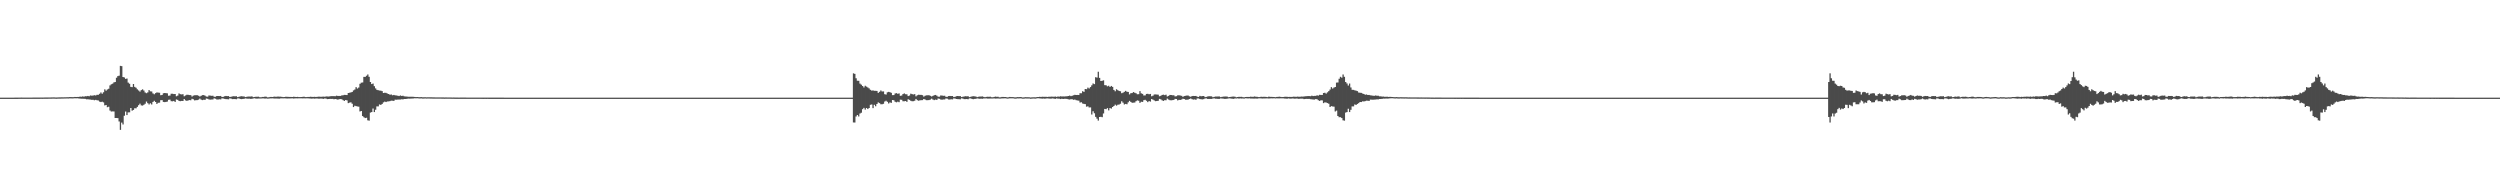 <?xml version="1.0" encoding="UTF-8"?>
<svg xmlns="http://www.w3.org/2000/svg" width="1920" height="150">
  <path d="M0 75.000h1v1.000H0zM1 75.000h1v1.000H1zM2 75.000h1v1.000H2zM3 75.000h1v1.000H3zM4 75.000h1v1.000H4zM5 75.000h1v1.000H5zM6 75.000h1v1.000H6zM7 75.000h1v1.000H7zM8 75.000h1v1.000H8zM9 75.000h1v1.000H9zM10 75.000h1v1.000H10zM11 74.983h1v1.000H11zM12 74.965h1v1.000H12zM13 74.964h1v1.000H13zM14 74.950h1v1.000H14zM15 74.949h1v1.000H15zM16 74.924h1v1.000H16zM17 74.944h1v1.000H17zM18 74.947h1v1.000H18zM19 74.945h1v1.000H19zM20 74.951h1v1.000H20zM21 74.935h1v1.000H21zM22 74.935h1v1.000H22zM23 74.938h1v1.000H23zM24 74.938h1v1.000H24zM25 74.908h1v1.000H25zM26 74.913h1v1.000H26zM27 74.922h1v1.000H27zM28 74.920h1v1.000H28zM29 74.920h1v1.000H29zM30 74.914h1v1.000H30zM31 74.880h1v1.000H31zM32 74.909h1v1.000H32zM33 74.883h1v1.000H33zM34 74.866h1v1.000H34zM35 74.864h1v1.000H35zM36 74.875h1v1.000H36zM37 74.835h1v1.000H37zM38 74.846h1v1.000H38zM39 74.812h1v1.000H39zM40 74.793h1v1.000H40zM41 74.773h1v1.000H41zM42 74.835h1v1.000H42zM43 74.859h1v1.000H43zM44 74.778h1v1.000H44zM45 74.772h1v1.000H45zM46 74.758h1v1.000H46zM47 74.719h1v1.000H47zM48 74.736h1v1.000H48zM49 74.691h1v1.000H49zM50 74.694h1v1.000H50zM51 74.624h1v1.000H51zM52 74.652h1v1.000H52zM53 74.561h1v1.000H53zM54 74.546h1v1.000H54zM55 74.612h1v1.000H55zM56 74.593h1v1.000H56zM57 74.452h1v1.000H57zM58 74.476h1v1.029H58zM59 74.446h1v1.016H59zM60 74.445h1v1.198H60zM61 74.203h1v1.547H61zM62 74.313h1v1.540H62zM63 74.056h1v1.775H63zM64 74.248h1v1.630H64zM65 73.903h1v2.006H65zM66 73.951h1v2.329H66zM67 73.660h1v2.560H67zM68 73.909h1v2.501H68zM69 73.322h1v3.187H69zM70 73.471h1v3.215H70zM71 73.374h1v3.250H71zM72 73.111h1v3.905H72zM73 73.341h1v3.341H73zM74 72.810h1v4.219H74zM75 72.787h1v4.370H75zM76 72.016h1v6.029H76zM77 71.012h1v7.388H77zM78 72.001h1v6.076H78zM79 70.853h1v7.784H79zM80 68.591h1v12.365H80zM81 69.629h1v11.020H81zM82 68.692h1v13.627H82zM83 68.125h1v13.825H83zM84 65.577h1v19.303H84zM85 64.693h1v20.984H85zM86 64.258h1v21.292H86zM87 63.306h1v22.317H87zM88 62.957h1v27.687H88zM89 59.694h1v30.949H89zM90 58.475h1v32.271H90zM91 58.114h1v35.163H91zM92 50.611h1v49.131H92zM93 50.768h1v43.364H93zM94 59.159h1v36.430H94zM95 59.496h1v29.410H95zM96 60.561h1v25.113H96zM97 60.338h1v28.010H97zM98 63.434h1v22.895H98zM99 64.328h1v21.946H99zM100 66.690h1v16.266H100zM101 66.919h1v18.055H101zM102 64.507h1v19.905H102zM103 66.721h1v16.416H103zM104 67.403h1v15.791H104zM105 68.620h1v13.455H105zM106 69.472h1v11.329H106zM107 70.362h1v9.271H107zM108 69.237h1v11.706H108zM109 68.595h1v12.497H109zM110 69.546h1v10.919H110zM111 71.012h1v8.661H111zM112 71.560h1v6.419H112zM113 70.948h1v8.299H113zM114 69.186h1v11.043H114zM115 70.125h1v9.158H115zM116 70.253h1v9.996H116zM117 71.707h1v6.576H117zM118 72.394h1v5.005H118zM119 71.514h1v6.799H119zM120 70.962h1v8.864H120zM121 71.122h1v7.834H121zM122 71.214h1v7.634H122zM123 73.100h1v3.871H123zM124 72.890h1v4.002H124zM125 71.645h1v6.661H125zM126 71.416h1v7.011H126zM127 71.542h1v6.768H127zM128 71.691h1v6.353H128zM129 73.537h1v3.124H129zM130 73.365h1v3.145H130zM131 71.963h1v5.773H131zM132 71.963h1v5.851H132zM133 72.240h1v5.300H133zM134 72.171h1v6.097H134zM135 73.957h1v2.427H135zM136 73.424h1v3.256H136zM137 71.744h1v5.753H137zM138 72.342h1v5.358H138zM139 72.516h1v4.996H139zM140 72.324h1v5.261H140zM141 73.917h1v2.169H141zM142 73.325h1v3.768H142zM143 72.748h1v4.710H143zM144 72.815h1v4.337H144zM145 73.019h1v3.854H145zM146 73.067h1v3.951H146zM147 74.163h1v1.727H147zM148 73.419h1v2.876H148zM149 73.176h1v3.929H149zM150 73.132h1v3.813H150zM151 73.105h1v3.796H151zM152 73.544h1v2.987H152zM153 74.119h1v1.623H153zM154 73.593h1v2.933H154zM155 73.073h1v3.850H155zM156 73.011h1v3.560H156zM157 73.488h1v3.201H157zM158 74.151h1v1.546H158zM159 74.265h1v1.623H159zM160 73.336h1v3.073H160zM161 73.435h1v3.114H161zM162 73.558h1v2.873H162zM163 73.530h1v2.855H163zM164 74.280h1v1.244H164zM165 74.289h1v1.533H165zM166 73.751h1v2.634H166zM167 73.714h1v2.721H167zM168 73.788h1v2.455H168zM169 73.689h1v2.649H169zM170 74.487h1v1.045H170zM171 74.356h1v1.317H171zM172 73.915h1v2.037H172zM173 73.685h1v2.460H173zM174 73.825h1v2.367H174zM175 73.777h1v2.498H175zM176 74.521h1v1.000H176zM177 74.298h1v1.424H177zM178 74.053h1v2.070H178zM179 73.859h1v2.248H179zM180 73.976h1v2.101H180zM181 73.874h1v2.355H181zM182 74.601h1v1.000H182zM183 74.367h1v1.215H183zM184 74.043h1v1.934H184zM185 73.877h1v2.272H185zM186 74.022h1v1.934H186zM187 74.091h1v1.776H187zM188 74.562h1v1.000H188zM189 74.330h1v1.395H189zM190 74.155h1v1.688H190zM191 74.144h1v1.651H191zM192 74.136h1v1.777H192zM193 74.006h1v1.851H193zM194 74.623h1v1.000H194zM195 74.436h1v1.036H195zM196 74.289h1v1.440H196zM197 74.317h1v1.435H197zM198 74.231h1v1.458H198zM199 74.653h1v1.000H199zM200 74.685h1v1.000H200zM201 74.439h1v1.141H201zM202 74.448h1v1.122H202zM203 74.210h1v1.516H203zM204 74.273h1v1.369H204zM205 74.756h1v1.000H205zM206 74.717h1v1.000H206zM207 74.466h1v1.081H207zM208 74.448h1v1.103H208zM209 74.503h1v1.005H209zM210 74.203h1v1.487H210zM211 74.312h1v1.339H211zM212 74.268h1v1.390H212zM213 74.164h1v1.584H213zM214 74.227h1v1.575H214zM215 74.229h1v1.341H215zM216 74.386h1v1.139H216zM217 74.569h1v1.000H217zM218 74.511h1v1.000H218zM219 74.296h1v1.266H219zM220 74.356h1v1.322H220zM221 74.373h1v1.257H221zM222 74.437h1v1.167H222zM223 74.463h1v1.114H223zM224 74.477h1v1.062H224zM225 74.282h1v1.412H225zM226 74.399h1v1.186H226zM227 74.516h1v1.000H227zM228 74.412h1v1.154H228zM229 74.541h1v1.000H229zM230 74.528h1v1.000H230zM231 74.505h1v1.025H231zM232 74.385h1v1.176H232zM233 74.255h1v1.255H233zM234 74.554h1v1.008H234zM235 74.543h1v1.000H235zM236 74.450h1v1.061H236zM237 74.441h1v1.205H237zM238 74.303h1v1.395H238zM239 74.384h1v1.417H239zM240 74.460h1v1.165H240zM241 74.358h1v1.394H241zM242 74.443h1v1.241H242zM243 74.403h1v1.215H243zM244 74.250h1v1.509H244zM245 74.230h1v1.542H245zM246 74.342h1v1.352H246zM247 74.238h1v1.523H247zM248 74.201h1v1.715H248zM249 74.296h1v1.258H249zM250 74.040h1v1.762H250zM251 74.077h1v2.065H251zM252 74.120h1v1.912H252zM253 73.939h1v2.001H253zM254 73.806h1v2.154H254zM255 73.829h1v2.108H255zM256 73.829h1v2.431H256zM257 73.889h1v2.124H257zM258 73.474h1v2.770H258zM259 73.685h1v2.837H259zM260 73.677h1v2.518H260zM261 73.665h1v2.429H261zM262 73.273h1v2.985H262zM263 73.154h1v3.794H263zM264 72.834h1v4.702H264zM265 72.920h1v3.882H265zM266 73.000h1v4.126H266zM267 71.404h1v7.822H267zM268 71.202h1v7.599H268zM269 70.938h1v7.665H269zM270 70.586h1v9.062H270zM271 69.409h1v12.800H271zM272 68.758h1v12.445H272zM273 66.904h1v14.627H273zM274 68.002h1v13.777H274zM275 67.209h1v14.727H275zM276 64.369h1v21.213H276zM277 63.465h1v21.776H277zM278 63.324h1v25.799H278zM279 59.013h1v31.029H279zM280 59.021h1v31.641H280zM281 58.164h1v32.244H281zM282 57.181h1v35.213H282zM283 58.997h1v33.653H283zM284 62.965h1v23.526H284zM285 64.576h1v21.486H285zM286 64.149h1v19.196H286zM287 66.216h1v19.855H287zM288 67.875h1v16.426H288zM289 69.002h1v12.688H289zM290 69.266h1v12.434H290zM291 69.515h1v10.736H291zM292 69.633h1v10.964H292zM293 70.001h1v9.822H293zM294 71.426h1v7.221H294zM295 71.198h1v6.834H295zM296 71.316h1v7.075H296zM297 71.846h1v6.073H297zM298 72.195h1v5.695H298zM299 72.759h1v4.933H299zM300 72.566h1v4.757H300zM301 73.158h1v4.206H301zM302 72.907h1v4.593H302zM303 73.238h1v3.292H303zM304 73.325h1v3.263H304zM305 73.546h1v2.953H305zM306 73.769h1v2.652H306zM307 73.312h1v3.152H307zM308 73.673h1v2.550H308zM309 73.527h1v2.816H309zM310 73.970h1v2.058H310zM311 74.105h1v1.902H311zM312 74.164h1v1.746H312zM313 74.292h1v1.447H313zM314 74.302h1v1.460H314zM315 74.291h1v1.451H315zM316 74.284h1v1.404H316zM317 74.339h1v1.270H317zM318 74.470h1v1.015H318zM319 74.531h1v1.000H319zM320 74.491h1v1.000H320zM321 74.586h1v1.000H321zM322 74.653h1v1.000H322zM323 74.561h1v1.000H323zM324 74.713h1v1.000H324zM325 74.707h1v1.000H325zM326 74.631h1v1.000H326zM327 74.738h1v1.000H327zM328 74.690h1v1.000H328zM329 74.680h1v1.000H329zM330 74.703h1v1.000H330zM331 74.722h1v1.000H331zM332 74.754h1v1.000H332zM333 74.764h1v1.000H333zM334 74.790h1v1.000H334zM335 74.789h1v1.000H335zM336 74.782h1v1.000H336zM337 74.796h1v1.000H337zM338 74.778h1v1.000H338zM339 74.813h1v1.000H339zM340 74.827h1v1.000H340zM341 74.854h1v1.000H341zM342 74.823h1v1.000H342zM343 74.847h1v1.000H343zM344 74.850h1v1.000H344zM345 74.852h1v1.000H345zM346 74.866h1v1.000H346zM347 74.879h1v1.000H347zM348 74.873h1v1.000H348zM349 74.912h1v1.000H349zM350 74.910h1v1.000H350zM351 74.906h1v1.000H351zM352 74.933h1v1.000H352zM353 74.924h1v1.000H353zM354 74.917h1v1.000H354zM355 74.923h1v1.000H355zM356 74.923h1v1.000H356zM357 74.925h1v1.000H357zM358 74.937h1v1.000H358zM359 74.938h1v1.000H359zM360 74.949h1v1.000H360zM361 74.946h1v1.000H361zM362 74.943h1v1.000H362zM363 74.948h1v1.000H363zM364 74.955h1v1.000H364zM365 74.945h1v1.000H365zM366 74.949h1v1.000H366zM367 74.954h1v1.000H367zM368 74.949h1v1.000H368zM369 74.954h1v1.000H369zM370 74.956h1v1.000H370zM371 74.962h1v1.000H371zM372 74.953h1v1.000H372zM373 74.958h1v1.000H373zM374 74.948h1v1.000H374zM375 74.968h1v1.000H375zM376 74.964h1v1.000H376zM377 74.962h1v1.000H377zM378 74.970h1v1.000H378zM379 74.965h1v1.000H379zM380 74.971h1v1.000H380zM381 74.966h1v1.000H381zM382 74.973h1v1.000H382zM383 74.967h1v1.000H383zM384 74.971h1v1.000H384zM385 74.972h1v1.000H385zM386 74.978h1v1.000H386zM387 75.000h1v1.000H387zM388 75.000h1v1.000H388zM389 75.000h1v1.000H389zM390 75.000h1v1.000H390zM391 75.000h1v1.000H391zM392 75.000h1v1.000H392zM393 75.000h1v1.000H393zM394 75.000h1v1.000H394zM395 75.000h1v1.000H395zM396 75.000h1v1.000H396zM397 75.000h1v1.000H397zM398 75.000h1v1.000H398zM399 75.000h1v1.000H399zM400 75.000h1v1.000H400zM401 75.000h1v1.000H401zM402 75.000h1v1.000H402zM403 75.000h1v1.000H403zM404 75.000h1v1.000H404zM405 75.000h1v1.000H405zM406 75.000h1v1.000H406zM407 75.000h1v1.000H407zM408 75.000h1v1.000H408zM409 75.000h1v1.000H409zM410 75.000h1v1.000H410zM411 75.000h1v1.000H411zM412 75.000h1v1.000H412zM413 75.000h1v1.000H413zM414 75.000h1v1.000H414zM415 75.000h1v1.000H415zM416 75.000h1v1.000H416zM417 75.000h1v1.000H417zM418 75.000h1v1.000H418zM419 75.000h1v1.000H419zM420 75.000h1v1.000H420zM421 75.000h1v1.000H421zM422 75.000h1v1.000H422zM423 75.000h1v1.000H423zM424 75.000h1v1.000H424zM425 75.000h1v1.000H425zM426 75.000h1v1.000H426zM427 75.000h1v1.000H427zM428 75.000h1v1.000H428zM429 75.000h1v1.000H429zM430 75.000h1v1.000H430zM431 75.000h1v1.000H431zM432 75.000h1v1.000H432zM433 75.000h1v1.000H433zM434 75.000h1v1.000H434zM435 75.000h1v1.000H435zM436 75.000h1v1.000H436zM437 75.000h1v1.000H437zM438 75.000h1v1.000H438zM439 75.000h1v1.000H439zM440 75.000h1v1.000H440zM441 75.000h1v1.000H441zM442 75.000h1v1.000H442zM443 75.000h1v1.000H443zM444 75.000h1v1.000H444zM445 75.000h1v1.000H445zM446 75.000h1v1.000H446zM447 75.000h1v1.000H447zM448 75.000h1v1.000H448zM449 75.000h1v1.000H449zM450 75.000h1v1.000H450zM451 75.000h1v1.000H451zM452 75.000h1v1.000H452zM453 75.000h1v1.000H453zM454 75.000h1v1.000H454zM455 75.000h1v1.000H455zM456 75.000h1v1.000H456zM457 75.000h1v1.000H457zM458 75.000h1v1.000H458zM459 75.000h1v1.000H459zM460 75.000h1v1.000H460zM461 75.000h1v1.000H461zM462 75.000h1v1.000H462zM463 75.000h1v1.000H463zM464 75.000h1v1.000H464zM465 75.000h1v1.000H465zM466 75.000h1v1.000H466zM467 75.000h1v1.000H467zM468 75.000h1v1.000H468zM469 75.000h1v1.000H469zM470 75.000h1v1.000H470zM471 75.000h1v1.000H471zM472 75.000h1v1.000H472zM473 75.000h1v1.000H473zM474 75.000h1v1.000H474zM475 75.000h1v1.000H475zM476 75.000h1v1.000H476zM477 75.000h1v1.000H477zM478 75.000h1v1.000H478zM479 75.000h1v1.000H479zM480 75.000h1v1.000H480zM481 75.000h1v1.000H481zM482 75.000h1v1.000H482zM483 75.000h1v1.000H483zM484 75.000h1v1.000H484zM485 75.000h1v1.000H485zM486 75.000h1v1.000H486zM487 75.000h1v1.000H487zM488 75.000h1v1.000H488zM489 75.000h1v1.000H489zM490 75.000h1v1.000H490zM491 75.000h1v1.000H491zM492 75.000h1v1.000H492zM493 75.000h1v1.000H493zM494 75.000h1v1.000H494zM495 75.000h1v1.000H495zM496 75.000h1v1.000H496zM497 75.000h1v1.000H497zM498 75.000h1v1.000H498zM499 75.000h1v1.000H499zM500 75.000h1v1.000H500zM501 75.000h1v1.000H501zM502 75.000h1v1.000H502zM503 75.000h1v1.000H503zM504 75.000h1v1.000H504zM505 75.000h1v1.000H505zM506 75.000h1v1.000H506zM507 75.000h1v1.000H507zM508 75.000h1v1.000H508zM509 75.000h1v1.000H509zM510 75.000h1v1.000H510zM511 75.000h1v1.000H511zM512 75.000h1v1.000H512zM513 75.000h1v1.000H513zM514 75.000h1v1.000H514zM515 75.000h1v1.000H515zM516 75.000h1v1.000H516zM517 75.000h1v1.000H517zM518 75.000h1v1.000H518zM519 75.000h1v1.000H519zM520 75.000h1v1.000H520zM521 75.000h1v1.000H521zM522 75.000h1v1.000H522zM523 75.000h1v1.000H523zM524 75.000h1v1.000H524zM525 75.000h1v1.000H525zM526 75.000h1v1.000H526zM527 75.000h1v1.000H527zM528 75.000h1v1.000H528zM529 75.000h1v1.000H529zM530 75.000h1v1.000H530zM531 75.000h1v1.000H531zM532 75.000h1v1.000H532zM533 75.000h1v1.000H533zM534 75.000h1v1.000H534zM535 75.000h1v1.000H535zM536 75.000h1v1.000H536zM537 75.000h1v1.000H537zM538 75.000h1v1.000H538zM539 75.000h1v1.000H539zM540 75.000h1v1.000H540zM541 75.000h1v1.000H541zM542 75.000h1v1.000H542zM543 75.000h1v1.000H543zM544 75.000h1v1.000H544zM545 75.000h1v1.000H545zM546 75.000h1v1.000H546zM547 75.000h1v1.000H547zM548 75.000h1v1.000H548zM549 75.000h1v1.000H549zM550 75.000h1v1.000H550zM551 75.000h1v1.000H551zM552 75.000h1v1.000H552zM553 75.000h1v1.000H553zM554 75.000h1v1.000H554zM555 75.000h1v1.000H555zM556 75.000h1v1.000H556zM557 75.000h1v1.000H557zM558 75.000h1v1.000H558zM559 75.000h1v1.000H559zM560 75.000h1v1.000H560zM561 75.000h1v1.000H561zM562 75.000h1v1.000H562zM563 75.000h1v1.000H563zM564 75.000h1v1.000H564zM565 75.000h1v1.000H565zM566 75.000h1v1.000H566zM567 75.000h1v1.000H567zM568 75.000h1v1.000H568zM569 75.000h1v1.000H569zM570 75.000h1v1.000H570zM571 75.000h1v1.000H571zM572 75.000h1v1.000H572zM573 75.000h1v1.000H573zM574 75.000h1v1.000H574zM575 75.000h1v1.000H575zM576 75.000h1v1.000H576zM577 75.000h1v1.000H577zM578 75.000h1v1.000H578zM579 75.000h1v1.000H579zM580 75.000h1v1.000H580zM581 75.000h1v1.000H581zM582 75.000h1v1.000H582zM583 75.000h1v1.000H583zM584 75.000h1v1.000H584zM585 75.000h1v1.000H585zM586 75.000h1v1.000H586zM587 75.000h1v1.000H587zM588 75.000h1v1.000H588zM589 75.000h1v1.000H589zM590 75.000h1v1.000H590zM591 75.000h1v1.000H591zM592 75.000h1v1.000H592zM593 75.000h1v1.000H593zM594 75.000h1v1.000H594zM595 75.000h1v1.000H595zM596 75.000h1v1.000H596zM597 75.000h1v1.000H597zM598 75.000h1v1.000H598zM599 75.000h1v1.000H599zM600 75.000h1v1.000H600zM601 75.000h1v1.000H601zM602 75.000h1v1.000H602zM603 75.000h1v1.000H603zM604 75.000h1v1.000H604zM605 75.000h1v1.000H605zM606 75.000h1v1.000H606zM607 75.000h1v1.000H607zM608 75.000h1v1.000H608zM609 75.000h1v1.000H609zM610 75.000h1v1.000H610zM611 75.000h1v1.000H611zM612 75.000h1v1.000H612zM613 75.000h1v1.000H613zM614 75.000h1v1.000H614zM615 75.000h1v1.000H615zM616 75.000h1v1.000H616zM617 75.000h1v1.000H617zM618 75.000h1v1.000H618zM619 75.000h1v1.000H619zM620 75.000h1v1.000H620zM621 75.000h1v1.000H621zM622 75.000h1v1.000H622zM623 75.000h1v1.000H623zM624 75.000h1v1.000H624zM625 75.000h1v1.000H625zM626 75.000h1v1.000H626zM627 75.000h1v1.000H627zM628 75.000h1v1.000H628zM629 75.000h1v1.000H629zM630 75.000h1v1.000H630zM631 75.000h1v1.000H631zM632 75.000h1v1.000H632zM633 75.000h1v1.000H633zM634 75.000h1v1.000H634zM635 75.000h1v1.000H635zM636 75.000h1v1.000H636zM637 75.000h1v1.000H637zM638 75.000h1v1.000H638zM639 75.000h1v1.000H639zM640 75.000h1v1.000H640zM641 75.000h1v1.000H641zM642 75.000h1v1.000H642zM643 75.000h1v1.000H643zM644 75.000h1v1.000H644zM645 75.000h1v1.000H645zM646 75.000h1v1.000H646zM647 75.000h1v1.000H647zM648 75.000h1v1.000H648zM649 75.000h1v1.000H649zM650 75.000h1v1.000H650zM651 75.000h1v1.000H651zM652 75.000h1v1.000H652zM653 75.000h1v1.000H653zM654 75.000h1v1.000H654zM655 56.322h1v37.723H655zM656 56.711h1v37.397H656zM657 60.096h1v29.335H657zM658 62.018h1v26.300H658zM659 62.038h1v27.433H659zM660 64.186h1v22.984H660zM661 65.002h1v21.581H661zM662 66.027h1v17.817H662zM663 67.185h1v15.648H663zM664 65.858h1v18.295H664zM665 66.532h1v16.422H665zM666 67.195h1v16.558H666zM667 67.871h1v15.060H667zM668 68.983h1v11.529H668zM669 69.585h1v10.666H669zM670 69.412h1v13.633H670zM671 69.755h1v10.724H671zM672 69.748h1v11.886H672zM673 69.832h1v10.033H673zM674 71.341h1v7.325H674zM675 70.528h1v8.698H675zM676 69.496h1v10.563H676zM677 70.227h1v9.852H677zM678 70.172h1v9.531H678zM679 72.327h1v5.643H679zM680 72.589h1v4.752H680zM681 70.935h1v7.233H681zM682 70.574h1v8.863H682zM683 70.817h1v7.821H683zM684 71.259h1v7.744H684zM685 73.066h1v3.722H685zM686 72.986h1v4.043H686zM687 71.786h1v6.396H687zM688 71.521h1v7.073H688zM689 72.017h1v6.073H689zM690 71.741h1v6.758H690zM691 73.583h1v2.970H691zM692 73.395h1v3.257H692zM693 72.227h1v5.552H693zM694 71.754h1v6.002H694zM695 72.368h1v5.204H695zM696 72.458h1v5.788H696zM697 73.774h1v2.442H697zM698 73.385h1v3.337H698zM699 71.942h1v5.482H699zM700 72.305h1v5.460H700zM701 72.566h1v5.153H701zM702 72.314h1v5.043H702zM703 74.004h1v1.958H703zM704 73.144h1v3.824H704zM705 72.761h1v4.608H705zM706 72.878h1v4.199H706zM707 72.875h1v4.082H707zM708 73.135h1v3.743H708zM709 74.184h1v1.830H709zM710 73.512h1v2.947H710zM711 73.216h1v3.749H711zM712 73.160h1v3.801H712zM713 73.105h1v3.761H713zM714 73.579h1v2.905H714zM715 74.098h1v1.684H715zM716 73.618h1v2.841H716zM717 73.096h1v3.791H717zM718 72.913h1v3.596H718zM719 73.449h1v3.283H719zM720 74.236h1v1.461H720zM721 74.232h1v1.635H721zM722 73.328h1v3.116H722zM723 73.377h1v3.196H723zM724 73.579h1v2.808H724zM725 73.519h1v2.847H725zM726 74.343h1v1.259H726zM727 74.325h1v1.451H727zM728 73.792h1v2.608H728zM729 73.654h1v2.769H729zM730 73.780h1v2.458H730zM731 73.709h1v2.647H731zM732 74.547h1v1.007H732zM733 74.340h1v1.349H733zM734 73.885h1v2.171H734zM735 73.723h1v2.422H735zM736 73.831h1v2.379H736zM737 73.782h1v2.516H737zM738 74.537h1v1.000H738zM739 74.304h1v1.406H739zM740 74.061h1v2.053H740zM741 73.865h1v2.245H741zM742 73.961h1v2.096H742zM743 73.885h1v2.372H743zM744 74.575h1v1.000H744zM745 74.366h1v1.199H745zM746 74.026h1v1.947H746zM747 73.872h1v2.290H747zM748 74.003h1v1.952H748zM749 74.113h1v1.759H749zM750 74.582h1v1.000H750zM751 74.311h1v1.421H751zM752 74.153h1v1.704H752zM753 74.157h1v1.644H753zM754 74.019h1v1.881H754zM755 74.373h1v1.224H755zM756 74.626h1v1.000H756zM757 74.385h1v1.161H757zM758 74.297h1v1.425H758zM759 74.321h1v1.425H759zM760 74.225h1v1.474H760zM761 74.668h1v1.000H761zM762 74.685h1v1.000H762zM763 74.439h1v1.141H763zM764 74.210h1v1.516H764zM765 74.340h1v1.330H765zM766 74.273h1v1.369H766zM767 74.731h1v1.000H767zM768 74.717h1v1.000H768zM769 74.466h1v1.081H769zM770 74.448h1v1.103H770zM771 74.503h1v1.005H771zM772 74.481h1v1.014H772zM773 74.789h1v1.000H773zM774 74.695h1v1.000H774zM775 74.469h1v1.070H775zM776 74.541h1v1.000H776zM777 74.527h1v1.000H777zM778 74.581h1v1.000H778zM779 74.810h1v1.000H779zM780 74.721h1v1.000H780zM781 74.551h1v1.000H781zM782 74.601h1v1.000H782zM783 74.515h1v1.000H783zM784 74.619h1v1.000H784zM785 74.830h1v1.000H785zM786 74.755h1v1.000H786zM787 74.614h1v1.000H787zM788 74.666h1v1.000H788zM789 74.660h1v1.000H789zM790 74.690h1v1.000H790zM791 74.861h1v1.000H791zM792 74.759h1v1.000H792zM793 74.676h1v1.000H793zM794 74.706h1v1.000H794zM795 74.765h1v1.000H795zM796 74.472h1v1.000H796zM797 74.483h1v1.000H797zM798 74.346h1v1.249H798zM799 74.423h1v1.253H799zM800 74.287h1v1.482H800zM801 74.339h1v1.309H801zM802 74.330h1v1.478H802zM803 74.334h1v1.304H803zM804 74.468h1v1.113H804zM805 74.271h1v1.417H805zM806 74.275h1v1.520H806zM807 74.180h1v1.552H807zM808 74.260h1v1.300H808zM809 74.300h1v1.473H809zM810 74.119h1v1.806H810zM811 74.384h1v1.206H811zM812 74.090h1v1.701H812zM813 74.233h1v1.520H813zM814 73.919h1v2.164H814zM815 74.071h1v1.762H815zM816 74.032h1v1.984H816zM817 74.060h1v1.810H817zM818 73.982h1v1.921H818zM819 73.924h1v2.066H819zM820 73.729h1v2.580H820zM821 73.429h1v3.014H821zM822 73.812h1v2.387H822zM823 73.531h1v2.688H823zM824 73.146h1v3.523H824zM825 72.792h1v3.655H825zM826 72.976h1v3.979H826zM827 72.915h1v4.226H827zM828 72.976h1v4.320H828zM829 71.590h1v7.173H829zM830 71.621h1v6.920H830zM831 70.056h1v9.439H831zM832 70.565h1v9.246H832zM833 68.360h1v11.621H833zM834 68.524h1v13.394H834zM835 67.254h1v14.429H835zM836 67.928h1v14.620H836zM837 66.844h1v15.631H837zM838 65.512h1v22.445H838zM839 64.098h1v21.360H839zM840 64.593h1v22.399H840zM841 59.306h1v30.457H841zM842 59.600h1v31.560H842zM843 55.100h1v37.506H843zM844 59.795h1v30.037H844zM845 62.199h1v27.505H845zM846 62.017h1v27.985H846zM847 61.670h1v25.474H847zM848 65.397h1v18.257H848zM849 65.500h1v18.383H849zM850 66.296h1v16.767H850zM851 65.848h1v18.958H851zM852 66.790h1v16.183H852zM853 65.975h1v17.455H853zM854 66.697h1v15.478H854zM855 69.048h1v12.337H855zM856 70.113h1v10.292H856zM857 68.578h1v12.576H857zM858 69.252h1v11.163H858zM859 69.823h1v10.456H859zM860 70.075h1v9.603H860zM861 71.591h1v6.188H861zM862 71.189h1v7.656H862zM863 70.485h1v9.768H863zM864 69.798h1v10.015H864zM865 70.445h1v9.631H865zM866 70.590h1v8.012H866zM867 72.476h1v5.002H867zM868 71.554h1v6.718H868zM869 71.496h1v7.454H869zM870 70.728h1v8.108H870zM871 71.242h1v7.478H871zM872 71.652h1v6.062H872zM873 72.413h1v4.692H873zM874 72.354h1v5.028H874zM875 69.986h1v9.019H875zM876 71.661h1v6.486H876zM877 72.071h1v6.213H877zM878 73.337h1v3.600H878zM879 73.253h1v3.371H879zM880 72.161h1v5.256H880zM881 72.034h1v6.394H881zM882 72.409h1v5.229H882zM883 72.126h1v5.902H883zM884 73.922h1v2.086H884zM885 73.484h1v3.083H885zM886 72.569h1v4.566H886zM887 72.519h1v5.180H887zM888 72.596h1v4.951H888zM889 72.713h1v4.717H889zM890 73.954h1v1.991H890zM891 73.568h1v2.698H891zM892 72.917h1v4.117H892zM893 72.683h1v4.819H893zM894 73.047h1v3.926H894zM895 72.705h1v4.279H895zM896 74.086h1v1.661H896zM897 73.628h1v2.792H897zM898 72.905h1v4.059H898zM899 72.981h1v4.076H899zM900 73.145h1v3.752H900zM901 73.143h1v3.588H901zM902 74.022h1v1.923H902zM903 73.897h1v2.127H903zM904 73.203h1v3.912H904zM905 73.158h1v3.561H905zM906 73.394h1v3.347H906zM907 73.559h1v2.875H907zM908 74.339h1v1.481H908zM909 73.789h1v2.239H909zM910 73.587h1v3.032H910zM911 73.372h1v3.201H911zM912 73.373h1v3.117H912zM913 73.977h1v2.043H913zM914 74.294h1v1.344H914zM915 73.774h1v2.435H915zM916 73.696h1v2.801H916zM917 73.753h1v2.594H917zM918 73.662h1v2.972H918zM919 74.238h1v1.405H919zM920 74.446h1v1.177H920zM921 73.604h1v2.493H921zM922 73.926h1v2.328H922zM923 73.776h1v2.541H923zM924 73.712h1v2.422H924zM925 74.606h1v1.000H925zM926 74.412h1v1.144H926zM927 74.067h1v1.932H927zM928 73.868h1v2.102H928zM929 73.925h1v2.031H929zM930 73.985h1v1.994H930zM931 74.657h1v1.000H931zM932 74.401h1v1.126H932zM933 74.151h1v1.672H933zM934 74.148h1v1.677H934zM935 74.086h1v1.870H935zM936 74.065h1v1.863H936zM937 74.594h1v1.000H937zM938 74.390h1v1.309H938zM939 74.213h1v1.579H939zM940 74.119h1v1.795H940zM941 74.109h1v1.806H941zM942 74.178h1v1.615H942zM943 74.645h1v1.000H943zM944 74.476h1v1.052H944zM945 74.340h1v1.377H945zM946 74.202h1v1.617H946zM947 74.124h1v1.824H947zM948 74.293h1v1.289H948zM949 74.676h1v1.000H949zM950 74.497h1v1.000H950zM951 74.339h1v1.367H951zM952 74.383h1v1.196H952zM953 74.363h1v1.297H953zM954 74.598h1v1.000H954zM955 74.765h1v1.000H955zM956 74.480h1v1.007H956zM957 74.435h1v1.105H957zM958 74.453h1v1.175H958zM959 74.430h1v1.096H959zM960 74.240h1v1.452H960zM961 74.362h1v1.289H961zM962 74.328h1v1.404H962zM963 74.069h1v1.663H963zM964 74.314h1v1.385H964zM965 74.365h1v1.403H965zM966 74.566h1v1.000H966zM967 74.523h1v1.000H967zM968 74.291h1v1.302H968zM969 74.381h1v1.269H969zM970 74.362h1v1.236H970zM971 74.350h1v1.288H971zM972 74.465h1v1.080H972zM973 74.593h1v1.000H973zM974 74.178h1v1.478H974zM975 74.402h1v1.156H975zM976 74.414h1v1.113H976zM977 74.442h1v1.118H977zM978 74.493h1v1.000H978zM979 74.634h1v1.000H979zM980 74.460h1v1.063H980zM981 74.403h1v1.191H981zM982 74.249h1v1.315H982zM983 74.397h1v1.129H983zM984 74.529h1v1.000H984zM985 74.478h1v1.041H985zM986 74.359h1v1.304H986zM987 74.307h1v1.404H987zM988 74.349h1v1.462H988zM989 74.429h1v1.152H989zM990 74.375h1v1.347H990zM991 74.468h1v1.305H991zM992 74.377h1v1.233H992zM993 74.265h1v1.411H993zM994 74.293h1v1.513H994zM995 74.336h1v1.349H995zM996 74.202h1v1.510H996zM997 74.276h1v1.637H997zM998 74.303h1v1.497H998zM999 74.121h1v1.660H999zM1000 74.176h1v1.612H1000zM1001 74.107h1v2.022H1001zM1002 73.920h1v2.044H1002zM1003 73.878h1v2.039H1003zM1004 73.789h1v2.176H1004zM1005 73.799h1v2.141H1005zM1006 73.901h1v2.295H1006zM1007 73.486h1v2.799H1007zM1008 73.797h1v2.664H1008zM1009 73.642h1v2.846H1009zM1010 73.625h1v2.453H1010zM1011 73.240h1v3.011H1011zM1012 73.425h1v3.567H1012zM1013 72.830h1v4.705H1013zM1014 72.889h1v4.131H1014zM1015 72.920h1v4.195H1015zM1016 71.408h1v7.791H1016zM1017 71.223h1v7.351H1017zM1018 71.903h1v6.865H1018zM1019 70.933h1v8.222H1019zM1020 69.976h1v9.688H1020zM1021 68.780h1v13.407H1021zM1022 66.903h1v14.606H1022zM1023 68.019h1v13.748H1023zM1024 67.205h1v14.729H1024zM1025 66.806h1v18.784H1025zM1026 63.460h1v21.483H1026zM1027 63.330h1v25.770H1027zM1028 60.457h1v29.578H1028zM1029 59.008h1v30.996H1029zM1030 59.625h1v31.034H1030zM1031 57.182h1v35.211H1031zM1032 58.997h1v33.654H1032zM1033 62.965h1v23.526H1033zM1034 64.079h1v21.984H1034zM1035 65.681h1v17.806H1035zM1036 64.149h1v21.923H1036zM1037 67.172h1v17.130H1037zM1038 68.975h1v12.715H1038zM1039 69.002h1v12.699H1039zM1040 69.361h1v10.890H1040zM1041 69.633h1v10.964H1041zM1042 70.001h1v9.822H1042zM1043 71.046h1v8.157H1043zM1044 71.198h1v7.145H1044zM1045 71.316h1v7.075H1045zM1046 71.846h1v5.988H1046zM1047 72.195h1v5.724H1047zM1048 72.759h1v4.933H1048zM1049 72.566h1v4.757H1049zM1050 72.985h1v4.379H1050zM1051 72.907h1v4.593H1051zM1052 73.238h1v3.247H1052zM1053 73.325h1v3.214H1053zM1054 73.546h1v3.042H1054zM1055 73.595h1v2.904H1055zM1056 73.312h1v3.152H1056zM1057 73.547h1v2.757H1057zM1058 73.527h1v2.816H1058zM1059 73.970h1v2.058H1059zM1060 73.999h1v2.008H1060zM1061 74.174h1v1.736H1061zM1062 74.164h1v1.571H1062zM1063 74.327h1v1.434H1063zM1064 74.302h1v1.358H1064zM1065 74.284h1v1.458H1065zM1066 74.434h1v1.255H1066zM1067 74.339h1v1.201H1067zM1068 74.470h1v1.019H1068zM1069 74.491h1v1.000H1069zM1070 74.586h1v1.000H1070zM1071 74.652h1v1.000H1071zM1072 74.561h1v1.000H1072zM1073 74.658h1v1.000H1073zM1074 74.707h1v1.000H1074zM1075 74.631h1v1.000H1075zM1076 74.672h1v1.000H1076zM1077 74.690h1v1.000H1077zM1078 74.719h1v1.000H1078zM1079 74.680h1v1.000H1079zM1080 74.722h1v1.000H1080zM1081 74.789h1v1.000H1081zM1082 74.754h1v1.000H1082zM1083 74.790h1v1.000H1083zM1084 74.789h1v1.000H1084zM1085 74.782h1v1.000H1085zM1086 74.796h1v1.000H1086zM1087 74.778h1v1.000H1087zM1088 74.813h1v1.000H1088zM1089 74.827h1v1.000H1089zM1090 74.845h1v1.000H1090zM1091 74.823h1v1.000H1091zM1092 74.847h1v1.000H1092zM1093 74.850h1v1.000H1093zM1094 74.860h1v1.000H1094zM1095 74.852h1v1.000H1095zM1096 74.866h1v1.000H1096zM1097 74.873h1v1.000H1097zM1098 74.885h1v1.000H1098zM1099 74.910h1v1.000H1099zM1100 74.906h1v1.000H1100zM1101 74.933h1v1.000H1101zM1102 74.924h1v1.000H1102zM1103 74.917h1v1.000H1103zM1104 74.923h1v1.000H1104zM1105 74.923h1v1.000H1105zM1106 74.925h1v1.000H1106zM1107 74.937h1v1.000H1107zM1108 74.938h1v1.000H1108zM1109 74.948h1v1.000H1109zM1110 74.946h1v1.000H1110zM1111 74.943h1v1.000H1111zM1112 74.948h1v1.000H1112zM1113 74.950h1v1.000H1113zM1114 74.954h1v1.000H1114zM1115 74.945h1v1.000H1115zM1116 74.949h1v1.000H1116zM1117 74.958h1v1.000H1117zM1118 74.949h1v1.000H1118zM1119 74.956h1v1.000H1119zM1120 74.959h1v1.000H1120zM1121 74.953h1v1.000H1121zM1122 74.958h1v1.000H1122zM1123 74.948h1v1.000H1123zM1124 74.969h1v1.000H1124zM1125 74.964h1v1.000H1125zM1126 74.962h1v1.000H1126zM1127 74.970h1v1.000H1127zM1128 74.965h1v1.000H1128zM1129 74.970h1v1.000H1129zM1130 74.966h1v1.000H1130zM1131 74.968h1v1.000H1131zM1132 74.977h1v1.000H1132zM1133 74.967h1v1.000H1133zM1134 74.972h1v1.000H1134zM1135 74.978h1v1.000H1135zM1136 75.000h1v1.000H1136zM1137 75.000h1v1.000H1137zM1138 75.000h1v1.000H1138zM1139 75.000h1v1.000H1139zM1140 75.000h1v1.000H1140zM1141 75.000h1v1.000H1141zM1142 75.000h1v1.000H1142zM1143 75.000h1v1.000H1143zM1144 75.000h1v1.000H1144zM1145 75.000h1v1.000H1145zM1146 75.000h1v1.000H1146zM1147 75.000h1v1.000H1147zM1148 75.000h1v1.000H1148zM1149 75.000h1v1.000H1149zM1150 75.000h1v1.000H1150zM1151 75.000h1v1.000H1151zM1152 75.000h1v1.000H1152zM1153 75.000h1v1.000H1153zM1154 75.000h1v1.000H1154zM1155 75.000h1v1.000H1155zM1156 75.000h1v1.000H1156zM1157 75.000h1v1.000H1157zM1158 75.000h1v1.000H1158zM1159 75.000h1v1.000H1159zM1160 75.000h1v1.000H1160zM1161 75.000h1v1.000H1161zM1162 75.000h1v1.000H1162zM1163 75.000h1v1.000H1163zM1164 75.000h1v1.000H1164zM1165 75.000h1v1.000H1165zM1166 75.000h1v1.000H1166zM1167 75.000h1v1.000H1167zM1168 75.000h1v1.000H1168zM1169 75.000h1v1.000H1169zM1170 75.000h1v1.000H1170zM1171 75.000h1v1.000H1171zM1172 75.000h1v1.000H1172zM1173 75.000h1v1.000H1173zM1174 75.000h1v1.000H1174zM1175 75.000h1v1.000H1175zM1176 75.000h1v1.000H1176zM1177 75.000h1v1.000H1177zM1178 75.000h1v1.000H1178zM1179 75.000h1v1.000H1179zM1180 75.000h1v1.000H1180zM1181 75.000h1v1.000H1181zM1182 75.000h1v1.000H1182zM1183 75.000h1v1.000H1183zM1184 75.000h1v1.000H1184zM1185 75.000h1v1.000H1185zM1186 75.000h1v1.000H1186zM1187 75.000h1v1.000H1187zM1188 75.000h1v1.000H1188zM1189 75.000h1v1.000H1189zM1190 75.000h1v1.000H1190zM1191 75.000h1v1.000H1191zM1192 75.000h1v1.000H1192zM1193 75.000h1v1.000H1193zM1194 75.000h1v1.000H1194zM1195 75.000h1v1.000H1195zM1196 75.000h1v1.000H1196zM1197 75.000h1v1.000H1197zM1198 75.000h1v1.000H1198zM1199 75.000h1v1.000H1199zM1200 75.000h1v1.000H1200zM1201 75.000h1v1.000H1201zM1202 75.000h1v1.000H1202zM1203 75.000h1v1.000H1203zM1204 75.000h1v1.000H1204zM1205 75.000h1v1.000H1205zM1206 75.000h1v1.000H1206zM1207 75.000h1v1.000H1207zM1208 75.000h1v1.000H1208zM1209 75.000h1v1.000H1209zM1210 75.000h1v1.000H1210zM1211 75.000h1v1.000H1211zM1212 75.000h1v1.000H1212zM1213 75.000h1v1.000H1213zM1214 75.000h1v1.000H1214zM1215 75.000h1v1.000H1215zM1216 75.000h1v1.000H1216zM1217 75.000h1v1.000H1217zM1218 75.000h1v1.000H1218zM1219 75.000h1v1.000H1219zM1220 75.000h1v1.000H1220zM1221 75.000h1v1.000H1221zM1222 75.000h1v1.000H1222zM1223 75.000h1v1.000H1223zM1224 75.000h1v1.000H1224zM1225 75.000h1v1.000H1225zM1226 75.000h1v1.000H1226zM1227 75.000h1v1.000H1227zM1228 75.000h1v1.000H1228zM1229 75.000h1v1.000H1229zM1230 75.000h1v1.000H1230zM1231 75.000h1v1.000H1231zM1232 75.000h1v1.000H1232zM1233 75.000h1v1.000H1233zM1234 75.000h1v1.000H1234zM1235 75.000h1v1.000H1235zM1236 75.000h1v1.000H1236zM1237 75.000h1v1.000H1237zM1238 75.000h1v1.000H1238zM1239 75.000h1v1.000H1239zM1240 75.000h1v1.000H1240zM1241 75.000h1v1.000H1241zM1242 75.000h1v1.000H1242zM1243 75.000h1v1.000H1243zM1244 75.000h1v1.000H1244zM1245 75.000h1v1.000H1245zM1246 75.000h1v1.000H1246zM1247 75.000h1v1.000H1247zM1248 75.000h1v1.000H1248zM1249 75.000h1v1.000H1249zM1250 75.000h1v1.000H1250zM1251 75.000h1v1.000H1251zM1252 75.000h1v1.000H1252zM1253 75.000h1v1.000H1253zM1254 75.000h1v1.000H1254zM1255 75.000h1v1.000H1255zM1256 75.000h1v1.000H1256zM1257 75.000h1v1.000H1257zM1258 75.000h1v1.000H1258zM1259 75.000h1v1.000H1259zM1260 75.000h1v1.000H1260zM1261 75.000h1v1.000H1261zM1262 75.000h1v1.000H1262zM1263 75.000h1v1.000H1263zM1264 75.000h1v1.000H1264zM1265 75.000h1v1.000H1265zM1266 75.000h1v1.000H1266zM1267 75.000h1v1.000H1267zM1268 75.000h1v1.000H1268zM1269 75.000h1v1.000H1269zM1270 75.000h1v1.000H1270zM1271 75.000h1v1.000H1271zM1272 75.000h1v1.000H1272zM1273 75.000h1v1.000H1273zM1274 75.000h1v1.000H1274zM1275 75.000h1v1.000H1275zM1276 75.000h1v1.000H1276zM1277 75.000h1v1.000H1277zM1278 75.000h1v1.000H1278zM1279 75.000h1v1.000H1279zM1280 75.000h1v1.000H1280zM1281 75.000h1v1.000H1281zM1282 75.000h1v1.000H1282zM1283 75.000h1v1.000H1283zM1284 75.000h1v1.000H1284zM1285 75.000h1v1.000H1285zM1286 75.000h1v1.000H1286zM1287 75.000h1v1.000H1287zM1288 75.000h1v1.000H1288zM1289 75.000h1v1.000H1289zM1290 75.000h1v1.000H1290zM1291 75.000h1v1.000H1291zM1292 75.000h1v1.000H1292zM1293 75.000h1v1.000H1293zM1294 75.000h1v1.000H1294zM1295 75.000h1v1.000H1295zM1296 75.000h1v1.000H1296zM1297 75.000h1v1.000H1297zM1298 75.000h1v1.000H1298zM1299 75.000h1v1.000H1299zM1300 75.000h1v1.000H1300zM1301 75.000h1v1.000H1301zM1302 75.000h1v1.000H1302zM1303 75.000h1v1.000H1303zM1304 75.000h1v1.000H1304zM1305 75.000h1v1.000H1305zM1306 75.000h1v1.000H1306zM1307 75.000h1v1.000H1307zM1308 75.000h1v1.000H1308zM1309 75.000h1v1.000H1309zM1310 75.000h1v1.000H1310zM1311 75.000h1v1.000H1311zM1312 75.000h1v1.000H1312zM1313 75.000h1v1.000H1313zM1314 75.000h1v1.000H1314zM1315 75.000h1v1.000H1315zM1316 75.000h1v1.000H1316zM1317 75.000h1v1.000H1317zM1318 75.000h1v1.000H1318zM1319 75.000h1v1.000H1319zM1320 75.000h1v1.000H1320zM1321 75.000h1v1.000H1321zM1322 75.000h1v1.000H1322zM1323 75.000h1v1.000H1323zM1324 75.000h1v1.000H1324zM1325 75.000h1v1.000H1325zM1326 75.000h1v1.000H1326zM1327 75.000h1v1.000H1327zM1328 75.000h1v1.000H1328zM1329 75.000h1v1.000H1329zM1330 75.000h1v1.000H1330zM1331 75.000h1v1.000H1331zM1332 75.000h1v1.000H1332zM1333 75.000h1v1.000H1333zM1334 75.000h1v1.000H1334zM1335 75.000h1v1.000H1335zM1336 75.000h1v1.000H1336zM1337 75.000h1v1.000H1337zM1338 75.000h1v1.000H1338zM1339 75.000h1v1.000H1339zM1340 75.000h1v1.000H1340zM1341 75.000h1v1.000H1341zM1342 75.000h1v1.000H1342zM1343 75.000h1v1.000H1343zM1344 75.000h1v1.000H1344zM1345 75.000h1v1.000H1345zM1346 75.000h1v1.000H1346zM1347 75.000h1v1.000H1347zM1348 75.000h1v1.000H1348zM1349 75.000h1v1.000H1349zM1350 75.000h1v1.000H1350zM1351 75.000h1v1.000H1351zM1352 75.000h1v1.000H1352zM1353 75.000h1v1.000H1353zM1354 75.000h1v1.000H1354zM1355 75.000h1v1.000H1355zM1356 75.000h1v1.000H1356zM1357 75.000h1v1.000H1357zM1358 75.000h1v1.000H1358zM1359 75.000h1v1.000H1359zM1360 75.000h1v1.000H1360zM1361 75.000h1v1.000H1361zM1362 75.000h1v1.000H1362zM1363 75.000h1v1.000H1363zM1364 75.000h1v1.000H1364zM1365 75.000h1v1.000H1365zM1366 75.000h1v1.000H1366zM1367 75.000h1v1.000H1367zM1368 75.000h1v1.000H1368zM1369 75.000h1v1.000H1369zM1370 75.000h1v1.000H1370zM1371 75.000h1v1.000H1371zM1372 75.000h1v1.000H1372zM1373 75.000h1v1.000H1373zM1374 75.000h1v1.000H1374zM1375 75.000h1v1.000H1375zM1376 75.000h1v1.000H1376zM1377 75.000h1v1.000H1377zM1378 75.000h1v1.000H1378zM1379 75.000h1v1.000H1379zM1380 75.000h1v1.000H1380zM1381 75.000h1v1.000H1381zM1382 75.000h1v1.000H1382zM1383 75.000h1v1.000H1383zM1384 75.000h1v1.000H1384zM1385 75.000h1v1.000H1385zM1386 75.000h1v1.000H1386zM1387 75.000h1v1.000H1387zM1388 75.000h1v1.000H1388zM1389 75.000h1v1.000H1389zM1390 75.000h1v1.000H1390zM1391 75.000h1v1.000H1391zM1392 75.000h1v1.000H1392zM1393 75.000h1v1.000H1393zM1394 75.000h1v1.000H1394zM1395 75.000h1v1.000H1395zM1396 75.000h1v1.000H1396zM1397 75.000h1v1.000H1397zM1398 75.000h1v1.000H1398zM1399 75.000h1v1.000H1399zM1400 75.000h1v1.000H1400zM1401 75.000h1v1.000H1401zM1402 75.000h1v1.000H1402zM1403 75.000h1v1.000H1403zM1404 62.967h1v26.865H1404zM1405 56.322h1v37.786H1405zM1406 60.096h1v29.335H1406zM1407 62.018h1v25.103H1407zM1408 62.038h1v27.433H1408zM1409 64.186h1v22.984H1409zM1410 65.002h1v21.581H1410zM1411 66.027h1v17.817H1411zM1412 66.224h1v16.610H1412zM1413 65.858h1v18.295H1413zM1414 66.071h1v17.247H1414zM1415 67.195h1v16.559H1415zM1416 67.455h1v15.476H1416zM1417 68.983h1v11.462H1417zM1418 69.585h1v10.928H1418zM1419 69.425h1v13.620H1419zM1420 69.412h1v11.066H1420zM1421 69.748h1v11.228H1421zM1422 69.832h1v11.802H1422zM1423 71.341h1v7.325H1423zM1424 71.240h1v7.246H1424zM1425 69.496h1v10.563H1425zM1426 69.974h1v10.079H1426zM1427 70.172h1v9.907H1427zM1428 70.546h1v8.185H1428zM1429 72.589h1v4.578H1429zM1430 70.935h1v6.950H1430zM1431 70.574h1v8.863H1431zM1432 70.817h1v7.829H1432zM1433 71.633h1v7.369H1433zM1434 71.259h1v6.022H1434zM1435 72.986h1v3.773H1435zM1436 71.938h1v5.645H1436zM1437 71.777h1v6.794H1437zM1438 71.521h1v7.073H1438zM1439 71.741h1v6.758H1439zM1440 73.335h1v3.785H1440zM1441 73.571h1v2.929H1441zM1442 72.227h1v5.552H1442zM1443 71.754h1v5.944H1443zM1444 72.368h1v5.389H1444zM1445 72.402h1v5.845H1445zM1446 73.774h1v2.442H1446zM1447 73.457h1v2.788H1447zM1448 71.942h1v5.482H1448zM1449 72.305h1v5.460H1449zM1450 72.566h1v4.764H1450zM1451 72.314h1v5.405H1451zM1452 74.004h1v1.958H1452zM1453 73.683h1v2.986H1453zM1454 72.761h1v4.319H1454zM1455 72.878h1v4.491H1455zM1456 73.110h1v3.847H1456zM1457 72.875h1v4.003H1457zM1458 74.197h1v1.603H1458zM1459 73.787h1v2.491H1459zM1460 73.216h1v3.749H1460zM1461 73.160h1v3.801H1461zM1462 73.105h1v3.761H1462zM1463 73.388h1v3.386H1463zM1464 74.305h1v1.473H1464zM1465 73.696h1v2.720H1465zM1466 73.370h1v3.457H1466zM1467 72.913h1v3.973H1467zM1468 73.449h1v2.953H1468zM1469 73.559h1v3.173H1469zM1470 74.263h1v1.604H1470zM1471 73.739h1v2.428H1471zM1472 73.328h1v3.245H1472zM1473 73.596h1v2.791H1473zM1474 73.519h1v2.847H1474zM1475 73.681h1v2.491H1475zM1476 74.367h1v1.271H1476zM1477 73.925h1v2.255H1477zM1478 73.654h1v2.769H1478zM1479 73.780h1v2.458H1479zM1480 73.709h1v2.647H1480zM1481 74.322h1v1.288H1481zM1482 74.376h1v1.249H1482zM1483 73.943h1v2.022H1483zM1484 73.723h1v2.422H1484zM1485 73.831h1v2.379H1485zM1486 73.782h1v2.516H1486zM1487 74.537h1v1.000H1487zM1488 74.304h1v1.373H1488zM1489 74.061h1v2.044H1489zM1490 73.865h1v2.250H1490zM1491 73.961h1v2.136H1491zM1492 73.885h1v2.372H1492zM1493 74.616h1v1.000H1493zM1494 74.400h1v1.115H1494zM1495 74.026h1v1.827H1495zM1496 73.872h1v2.289H1496zM1497 74.118h1v1.836H1497zM1498 74.003h1v1.869H1498zM1499 74.582h1v1.000H1499zM1500 74.510h1v1.035H1500zM1501 74.153h1v1.704H1501zM1502 74.288h1v1.513H1502zM1503 74.119h1v1.781H1503zM1504 74.019h1v1.849H1504zM1505 74.681h1v1.000H1505zM1506 74.428h1v1.051H1506zM1507 74.297h1v1.425H1507zM1508 74.321h1v1.425H1508zM1509 74.225h1v1.474H1509zM1510 74.388h1v1.236H1510zM1511 74.685h1v1.000H1511zM1512 74.516h1v1.000H1512zM1513 74.439h1v1.141H1513zM1514 74.210h1v1.516H1514zM1515 74.273h1v1.369H1515zM1516 74.601h1v1.000H1516zM1517 74.717h1v1.000H1517zM1518 74.466h1v1.036H1518zM1519 74.448h1v1.103H1519zM1520 74.457h1v1.051H1520zM1521 74.481h1v1.023H1521zM1522 74.718h1v1.000H1522zM1523 74.760h1v1.000H1523zM1524 74.511h1v1.000H1524zM1525 74.469h1v1.070H1525zM1526 74.527h1v1.000H1526zM1527 74.581h1v1.000H1527zM1528 74.816h1v1.000H1528zM1529 74.721h1v1.000H1529zM1530 74.636h1v1.000H1530zM1531 74.551h1v1.000H1531zM1532 74.515h1v1.000H1532zM1533 74.619h1v1.000H1533zM1534 74.830h1v1.000H1534zM1535 74.796h1v1.000H1535zM1536 74.614h1v1.000H1536zM1537 74.707h1v1.000H1537zM1538 74.660h1v1.000H1538zM1539 74.690h1v1.000H1539zM1540 74.861h1v1.000H1540zM1541 74.788h1v1.000H1541zM1542 74.676h1v1.000H1542zM1543 74.756h1v1.000H1543zM1544 74.706h1v1.000H1544zM1545 74.472h1v1.000H1545zM1546 74.483h1v1.000H1546zM1547 74.520h1v1.047H1547zM1548 74.346h1v1.330H1548zM1549 74.287h1v1.482H1549zM1550 74.339h1v1.309H1550zM1551 74.531h1v1.128H1551zM1552 74.330h1v1.478H1552zM1553 74.468h1v1.082H1553zM1554 74.271h1v1.417H1554zM1555 74.275h1v1.369H1555zM1556 74.180h1v1.615H1556zM1557 74.260h1v1.301H1557zM1558 74.300h1v1.473H1558zM1559 74.119h1v1.806H1559zM1560 74.407h1v1.280H1560zM1561 74.090h1v1.701H1561zM1562 74.222h1v1.543H1562zM1563 73.919h1v2.145H1563zM1564 73.960h1v2.123H1564zM1565 74.071h1v1.806H1565zM1566 74.032h1v1.984H1566zM1567 73.982h1v1.888H1567zM1568 73.924h1v2.028H1568zM1569 73.729h1v2.580H1569zM1570 73.786h1v2.657H1570zM1571 73.429h1v2.775H1571zM1572 73.887h1v2.303H1572zM1573 73.146h1v3.523H1573zM1574 72.792h1v3.655H1574zM1575 72.976h1v3.979H1575zM1576 73.030h1v4.111H1576zM1577 72.915h1v4.381H1577zM1578 71.590h1v7.173H1578zM1579 71.680h1v6.861H1579zM1580 71.013h1v7.481H1580zM1581 70.056h1v9.755H1581zM1582 69.464h1v9.930H1582zM1583 68.360h1v13.559H1583zM1584 67.254h1v14.246H1584zM1585 67.928h1v14.620H1585zM1586 66.844h1v15.631H1586zM1587 65.567h1v18.296H1587zM1588 64.098h1v23.859H1588zM1589 64.593h1v22.399H1589zM1590 62.183h1v27.579H1590zM1591 59.306h1v31.536H1591zM1592 55.100h1v36.059H1592zM1593 59.396h1v33.210H1593zM1594 61.120h1v28.584H1594zM1595 62.017h1v27.985H1595zM1596 61.670h1v25.474H1596zM1597 64.588h1v21.889H1597zM1598 65.397h1v17.654H1598zM1599 66.296h1v17.587H1599zM1600 66.917h1v17.888H1600zM1601 65.848h1v16.924H1601zM1602 65.975h1v17.455H1602zM1603 66.697h1v15.976H1603zM1604 69.048h1v12.337H1604zM1605 70.113h1v9.592H1605zM1606 68.578h1v11.999H1606zM1607 69.252h1v11.902H1607zM1608 69.823h1v10.592H1608zM1609 70.075h1v9.603H1609zM1610 72.249h1v5.576H1610zM1611 71.499h1v7.128H1611zM1612 70.540h1v9.713H1612zM1613 69.798h1v10.443H1613zM1614 70.445h1v9.631H1614zM1615 70.590h1v8.929H1615zM1616 72.620h1v4.858H1616zM1617 72.115h1v6.157H1617zM1618 71.554h1v7.396H1618zM1619 70.984h1v7.852H1619zM1620 70.728h1v7.900H1620zM1621 71.242h1v7.478H1621zM1622 73.253h1v3.567H1622zM1623 72.413h1v4.969H1623zM1624 69.986h1v9.019H1624zM1625 71.528h1v6.701H1625zM1626 71.661h1v6.622H1626zM1627 72.344h1v5.330H1627zM1628 73.253h1v3.371H1628zM1629 73.048h1v4.012H1629zM1630 72.034h1v6.394H1630zM1631 72.409h1v5.229H1631zM1632 72.126h1v5.387H1632zM1633 72.549h1v5.478H1633zM1634 73.484h1v3.083H1634zM1635 73.096h1v3.610H1635zM1636 72.519h1v5.180H1636zM1637 72.725h1v4.823H1637zM1638 72.596h1v4.930H1638zM1639 73.638h1v2.402H1639zM1640 73.942h1v2.253H1640zM1641 73.331h1v3.552H1641zM1642 72.683h1v4.819H1642zM1643 73.047h1v3.915H1643zM1644 72.705h1v4.279H1644zM1645 74.086h1v1.661H1645zM1646 73.815h1v2.202H1646zM1647 72.905h1v4.059H1647zM1648 72.981h1v4.076H1648zM1649 73.263h1v3.633H1649zM1650 73.143h1v3.588H1650zM1651 74.022h1v1.923H1651zM1652 74.069h1v1.955H1652zM1653 73.203h1v3.912H1653zM1654 73.158h1v3.436H1654zM1655 73.460h1v3.259H1655zM1656 73.394h1v3.347H1656zM1657 74.398h1v1.331H1657zM1658 74.090h1v1.826H1658zM1659 73.610h1v3.009H1659zM1660 73.372h1v3.201H1660zM1661 73.463h1v3.026H1661zM1662 73.373h1v3.033H1662zM1663 74.294h1v1.279H1663zM1664 74.264h1v1.552H1664zM1665 73.696h1v2.801H1665zM1666 73.753h1v2.594H1666zM1667 73.662h1v2.972H1667zM1668 73.841h1v2.225H1668zM1669 74.473h1v1.147H1669zM1670 74.099h1v1.809H1670zM1671 73.604h1v2.650H1671zM1672 73.776h1v2.541H1672zM1673 73.712h1v2.422H1673zM1674 74.312h1v1.421H1674zM1675 74.476h1v1.022H1675zM1676 74.149h1v1.640H1676zM1677 73.868h1v2.132H1677zM1678 74.038h1v1.918H1678zM1679 73.925h1v2.054H1679zM1680 74.484h1v1.000H1680zM1681 74.530h1v1.000H1681zM1682 74.151h1v1.672H1682zM1683 74.148h1v1.677H1683zM1684 74.116h1v1.840H1684zM1685 74.065h1v1.863H1685zM1686 74.694h1v1.000H1686zM1687 74.390h1v1.309H1687zM1688 74.213h1v1.579H1688zM1689 74.119h1v1.668H1689zM1690 74.160h1v1.755H1690zM1691 74.109h1v1.806H1691zM1692 74.684h1v1.000H1692zM1693 74.624h1v1.000H1693zM1694 74.340h1v1.377H1694zM1695 74.202h1v1.525H1695zM1696 74.124h1v1.824H1696zM1697 74.138h1v1.711H1697zM1698 74.676h1v1.000H1698zM1699 74.497h1v1.000H1699zM1700 74.339h1v1.268H1700zM1701 74.345h1v1.361H1701zM1702 74.363h1v1.297H1702zM1703 74.431h1v1.166H1703zM1704 74.765h1v1.000H1704zM1705 74.480h1v1.000H1705zM1706 74.503h1v1.035H1706zM1707 74.435h1v1.193H1707zM1708 74.430h1v1.096H1708zM1709 74.240h1v1.452H1709zM1710 74.372h1v1.233H1710zM1711 74.328h1v1.353H1711zM1712 74.245h1v1.488H1712zM1713 74.069h1v1.629H1713zM1714 74.365h1v1.403H1714zM1715 74.566h1v1.000H1715zM1716 74.551h1v1.000H1716zM1717 74.490h1v1.102H1717zM1718 74.291h1v1.359H1718zM1719 74.362h1v1.214H1719zM1720 74.350h1v1.288H1720zM1721 74.501h1v1.000H1721zM1722 74.465h1v1.080H1722zM1723 74.417h1v1.239H1723zM1724 74.178h1v1.380H1724zM1725 74.414h1v1.092H1725zM1726 74.442h1v1.118H1726zM1727 74.493h1v1.000H1727zM1728 74.644h1v1.000H1728zM1729 74.511h1v1.000H1729zM1730 74.403h1v1.191H1730zM1731 74.249h1v1.315H1731zM1732 74.397h1v1.129H1732zM1733 74.567h1v1.000H1733zM1734 74.529h1v1.000H1734zM1735 74.359h1v1.304H1735zM1736 74.426h1v1.178H1736zM1737 74.307h1v1.504H1737zM1738 74.416h1v1.207H1738zM1739 74.385h1v1.336H1739zM1740 74.375h1v1.398H1740zM1741 74.471h1v1.080H1741zM1742 74.377h1v1.299H1742zM1743 74.265h1v1.541H1743zM1744 74.293h1v1.335H1744zM1745 74.336h1v1.376H1745zM1746 74.203h1v1.466H1746zM1747 74.288h1v1.626H1747zM1748 74.121h1v1.660H1748zM1749 74.176h1v1.612H1749zM1750 74.107h1v2.022H1750zM1751 73.920h1v2.150H1751zM1752 74.113h1v1.773H1752zM1753 73.878h1v2.088H1753zM1754 73.789h1v2.151H1754zM1755 73.799h1v2.398H1755zM1756 73.486h1v2.799H1756zM1757 73.735h1v2.664H1757zM1758 73.642h1v2.846H1758zM1759 73.883h1v2.147H1759zM1760 73.240h1v2.997H1760zM1761 73.425h1v3.567H1761zM1762 72.830h1v4.705H1762zM1763 72.889h1v4.131H1763zM1764 72.920h1v3.889H1764zM1765 72.437h1v4.678H1765zM1766 71.223h1v7.976H1766zM1767 71.691h1v7.077H1767zM1768 70.933h1v8.222H1768zM1769 70.454h1v9.210H1769zM1770 69.414h1v12.773H1770zM1771 66.903h1v14.516H1771zM1772 67.297h1v14.212H1772zM1773 67.205h1v14.729H1773zM1774 66.806h1v18.784H1774zM1775 63.882h1v21.060H1775zM1776 63.330h1v25.770H1776zM1777 62.641h1v27.394H1777zM1778 59.008h1v30.996H1778zM1779 59.625h1v31.034H1779zM1780 57.182h1v35.211H1780zM1781 58.997h1v33.654H1781zM1782 62.965h1v23.420H1782zM1783 64.079h1v22.412H1783zM1784 65.608h1v18.375H1784zM1785 64.149h1v21.923H1785zM1786 66.915h1v17.387H1786zM1787 67.875h1v13.815H1787zM1788 69.002h1v12.437H1788zM1789 69.361h1v12.339H1789zM1790 70.368h1v9.853H1790zM1791 69.633h1v10.964H1791zM1792 70.282h1v9.362H1792zM1793 71.198h1v7.448H1793zM1794 71.316h1v6.664H1794zM1795 71.846h1v6.544H1795zM1796 72.338h1v5.580H1796zM1797 72.195h1v5.496H1797zM1798 72.566h1v4.885H1798zM1799 72.985h1v4.338H1799zM1800 72.907h1v4.593H1800zM1801 73.226h1v3.556H1801zM1802 73.238h1v3.301H1802zM1803 73.546h1v3.042H1803zM1804 73.595h1v2.904H1804zM1805 73.312h1v3.152H1805zM1806 73.547h1v2.757H1806zM1807 73.616h1v2.636H1807zM1808 73.527h1v2.816H1808zM1809 73.999h1v1.963H1809zM1810 74.174h1v1.833H1810zM1811 74.164h1v1.746H1811zM1812 74.327h1v1.434H1812zM1813 74.302h1v1.358H1813zM1814 74.284h1v1.458H1814zM1815 74.424h1v1.264H1815zM1816 74.339h1v1.201H1816zM1817 74.470h1v1.019H1817zM1818 74.491h1v1.000H1818zM1819 74.586h1v1.000H1819zM1820 74.605h1v1.000H1820zM1821 74.561h1v1.000H1821zM1822 74.658h1v1.000H1822zM1823 74.707h1v1.000H1823zM1824 74.722h1v1.000H1824zM1825 74.631h1v1.000H1825zM1826 74.690h1v1.000H1826zM1827 74.719h1v1.000H1827zM1828 74.680h1v1.000H1828zM1829 74.722h1v1.000H1829zM1830 74.752h1v1.000H1830zM1831 74.754h1v1.000H1831zM1832 74.772h1v1.000H1832zM1833 74.789h1v1.000H1833zM1834 74.794h1v1.000H1834zM1835 74.782h1v1.000H1835zM1836 74.778h1v1.000H1836zM1837 74.813h1v1.000H1837zM1838 74.823h1v1.000H1838zM1839 74.845h1v1.000H1839zM1840 74.831h1v1.000H1840zM1841 74.823h1v1.000H1841zM1842 74.864h1v1.000H1842zM1843 74.850h1v1.000H1843zM1844 74.852h1v1.000H1844zM1845 74.866h1v1.000H1845zM1846 74.889h1v1.000H1846zM1847 74.873h1v1.000H1847zM1848 74.916h1v1.000H1848zM1849 74.906h1v1.000H1849zM1850 74.936h1v1.000H1850zM1851 74.924h1v1.000H1851zM1852 74.926h1v1.000H1852zM1853 74.917h1v1.000H1853zM1854 74.923h1v1.000H1854zM1855 74.925h1v1.000H1855zM1856 74.937h1v1.000H1856zM1857 74.939h1v1.000H1857zM1858 74.938h1v1.000H1858zM1859 74.946h1v1.000H1859zM1860 74.943h1v1.000H1860zM1861 74.949h1v1.000H1861zM1862 74.948h1v1.000H1862zM1863 74.954h1v1.000H1863zM1864 74.945h1v1.000H1864zM1865 74.949h1v1.000H1865zM1866 74.958h1v1.000H1866zM1867 74.949h1v1.000H1867zM1868 74.954h1v1.000H1868zM1869 74.957h1v1.000H1869zM1870 74.953h1v1.000H1870zM1871 74.970h1v1.000H1871zM1872 74.948h1v1.000H1872zM1873 74.965h1v1.000H1873zM1874 74.964h1v1.000H1874zM1875 74.964h1v1.000H1875zM1876 74.962h1v1.000H1876zM1877 74.965h1v1.000H1877zM1878 74.970h1v1.000H1878zM1879 74.966h1v1.000H1879zM1880 74.968h1v1.000H1880zM1881 74.977h1v1.000H1881zM1882 74.967h1v1.000H1882zM1883 74.971h1v1.000H1883zM1884 74.977h1v1.000H1884zM1885 75.000h1v1.000H1885zM1886 75.000h1v1.000H1886zM1887 75.000h1v1.000H1887zM1888 75.000h1v1.000H1888zM1889 75.000h1v1.000H1889zM1890 75.000h1v1.000H1890zM1891 75.000h1v1.000H1891zM1892 75.000h1v1.000H1892zM1893 75.000h1v1.000H1893zM1894 75.000h1v1.000H1894zM1895 75.000h1v1.000H1895zM1896 75.000h1v1.000H1896zM1897 75.000h1v1.000H1897zM1898 75.000h1v1.000H1898zM1899 75.000h1v1.000H1899zM1900 75.000h1v1.000H1900zM1901 75.000h1v1.000H1901zM1902 75.000h1v1.000H1902zM1903 75.000h1v1.000H1903zM1904 75.000h1v1.000H1904zM1905 75.000h1v1.000H1905zM1906 75.000h1v1.000H1906zM1907 75.000h1v1.000H1907zM1908 75.000h1v1.000H1908zM1909 75.000h1v1.000H1909zM1910 75.000h1v1.000H1910zM1911 75.000h1v1.000H1911zM1912 75.000h1v1.000H1912zM1913 75.000h1v1.000H1913zM1914 75.000h1v1.000H1914zM1915 75.000h1v1.000H1915zM1916 75.000h1v1.000H1916zM1917 75.000h1v1.000H1917zM1918 75.000h1v1.000H1918zM1919 75.000h1v1.000H1919z" fill="#4a4a4a"></path>
</svg>
